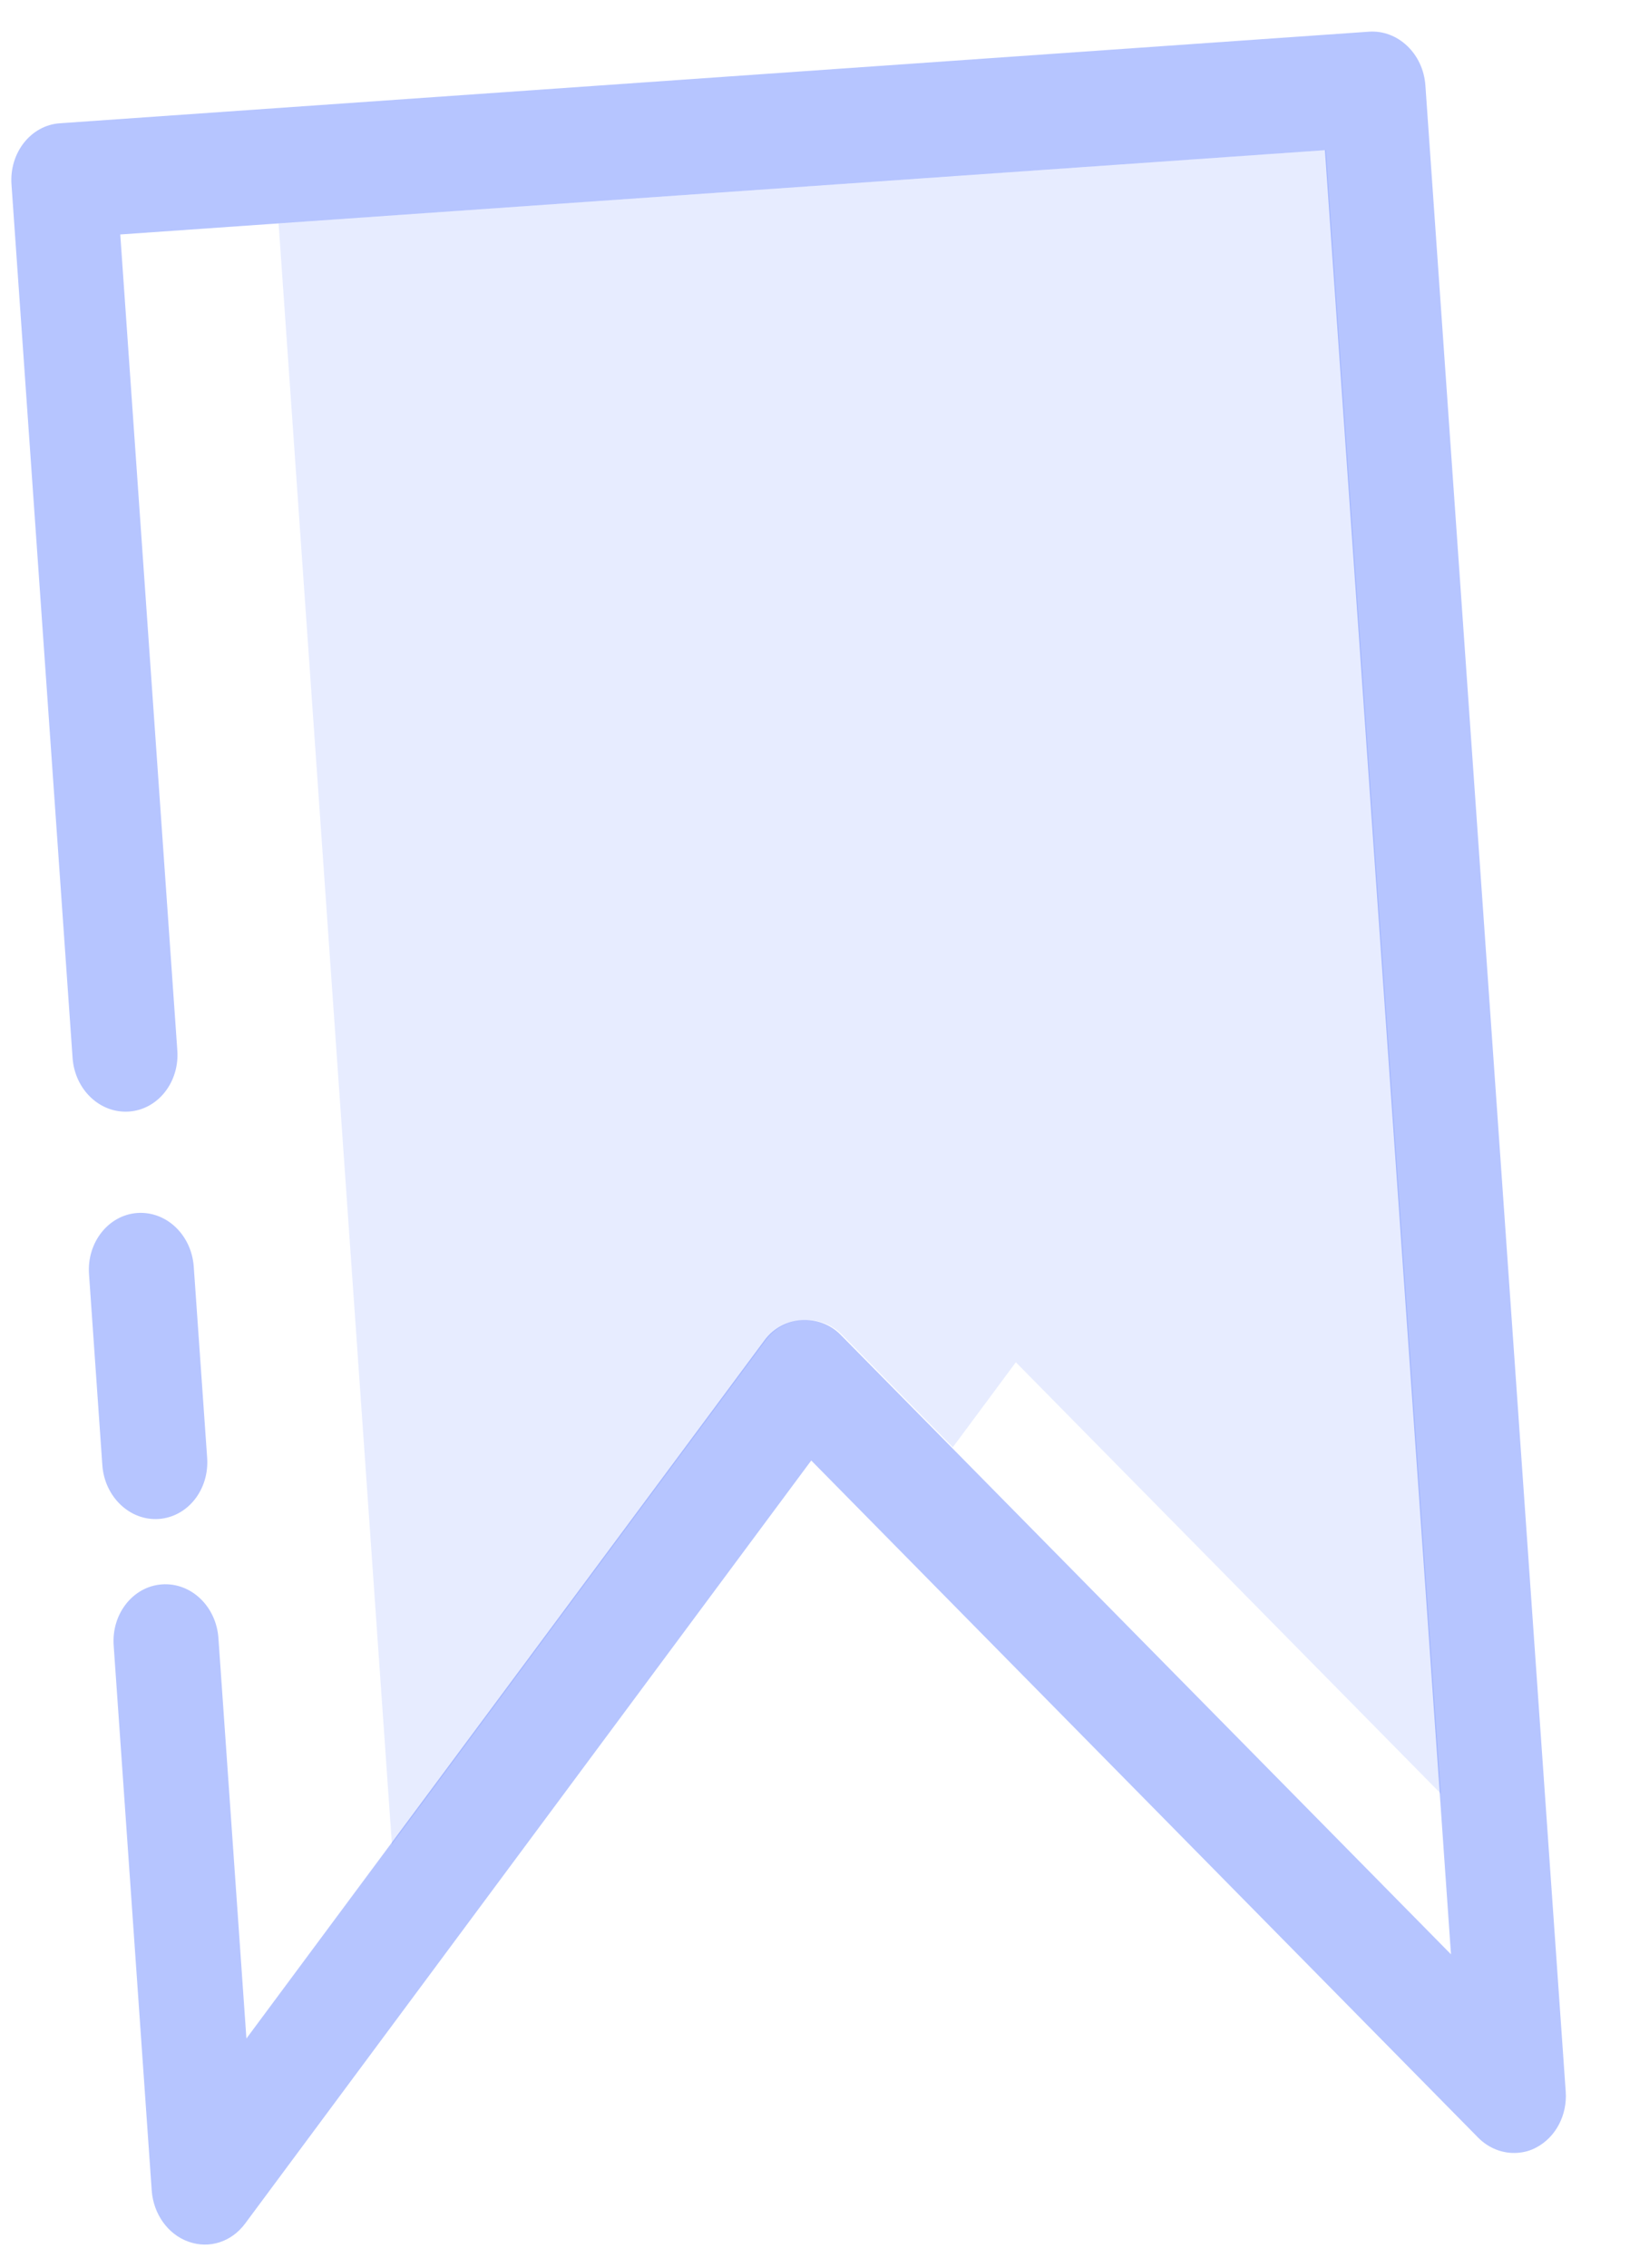 <svg width="23" height="32" viewBox="0 0 23 32" fill="none" xmlns="http://www.w3.org/2000/svg">
<path d="M2.24 21.43C1.834 21.458 1.476 21.12 1.444 20.671L1.256 17.975C1.225 17.53 1.529 17.142 1.938 17.113C2.348 17.085 2.703 17.423 2.734 17.872L2.923 20.568C2.954 21.016 2.65 21.401 2.24 21.43Z" fill="#0A3DFF" fill-opacity="0.3"/>
<path d="M5.53 26.019L10.807 18.907C11.062 18.559 11.581 18.523 11.882 18.832L13.445 20.418L14.334 19.219L20.332 25.307L18.71 2.118L3.931 3.152L5.53 26.019Z" fill="#0A3DFF" fill-opacity="0.1"/>
<path d="M21.41 30.373C21.209 30.387 21.007 30.311 20.855 30.156L11.447 20.605L3.457 31.373C3.266 31.629 2.954 31.731 2.662 31.627C2.372 31.526 2.165 31.238 2.141 30.906L1.604 23.215C1.572 22.769 1.877 22.381 2.286 22.353C2.696 22.324 3.051 22.663 3.082 23.111L3.477 28.76L10.788 18.908C11.043 18.56 11.562 18.524 11.863 18.833L20.474 27.572L18.695 2.119L1.697 3.308L2.502 14.82C2.534 15.266 2.229 15.654 1.82 15.682C1.41 15.711 1.055 15.372 1.024 14.924L0.162 2.601C0.131 2.156 0.435 1.767 0.845 1.739L19.317 0.447C19.724 0.419 20.082 0.757 20.113 1.206L22.093 29.511C22.116 29.843 21.95 30.154 21.678 30.297C21.592 30.344 21.502 30.367 21.41 30.373Z" fill="#0A3DFF" fill-opacity="0.3"/>
</svg>
